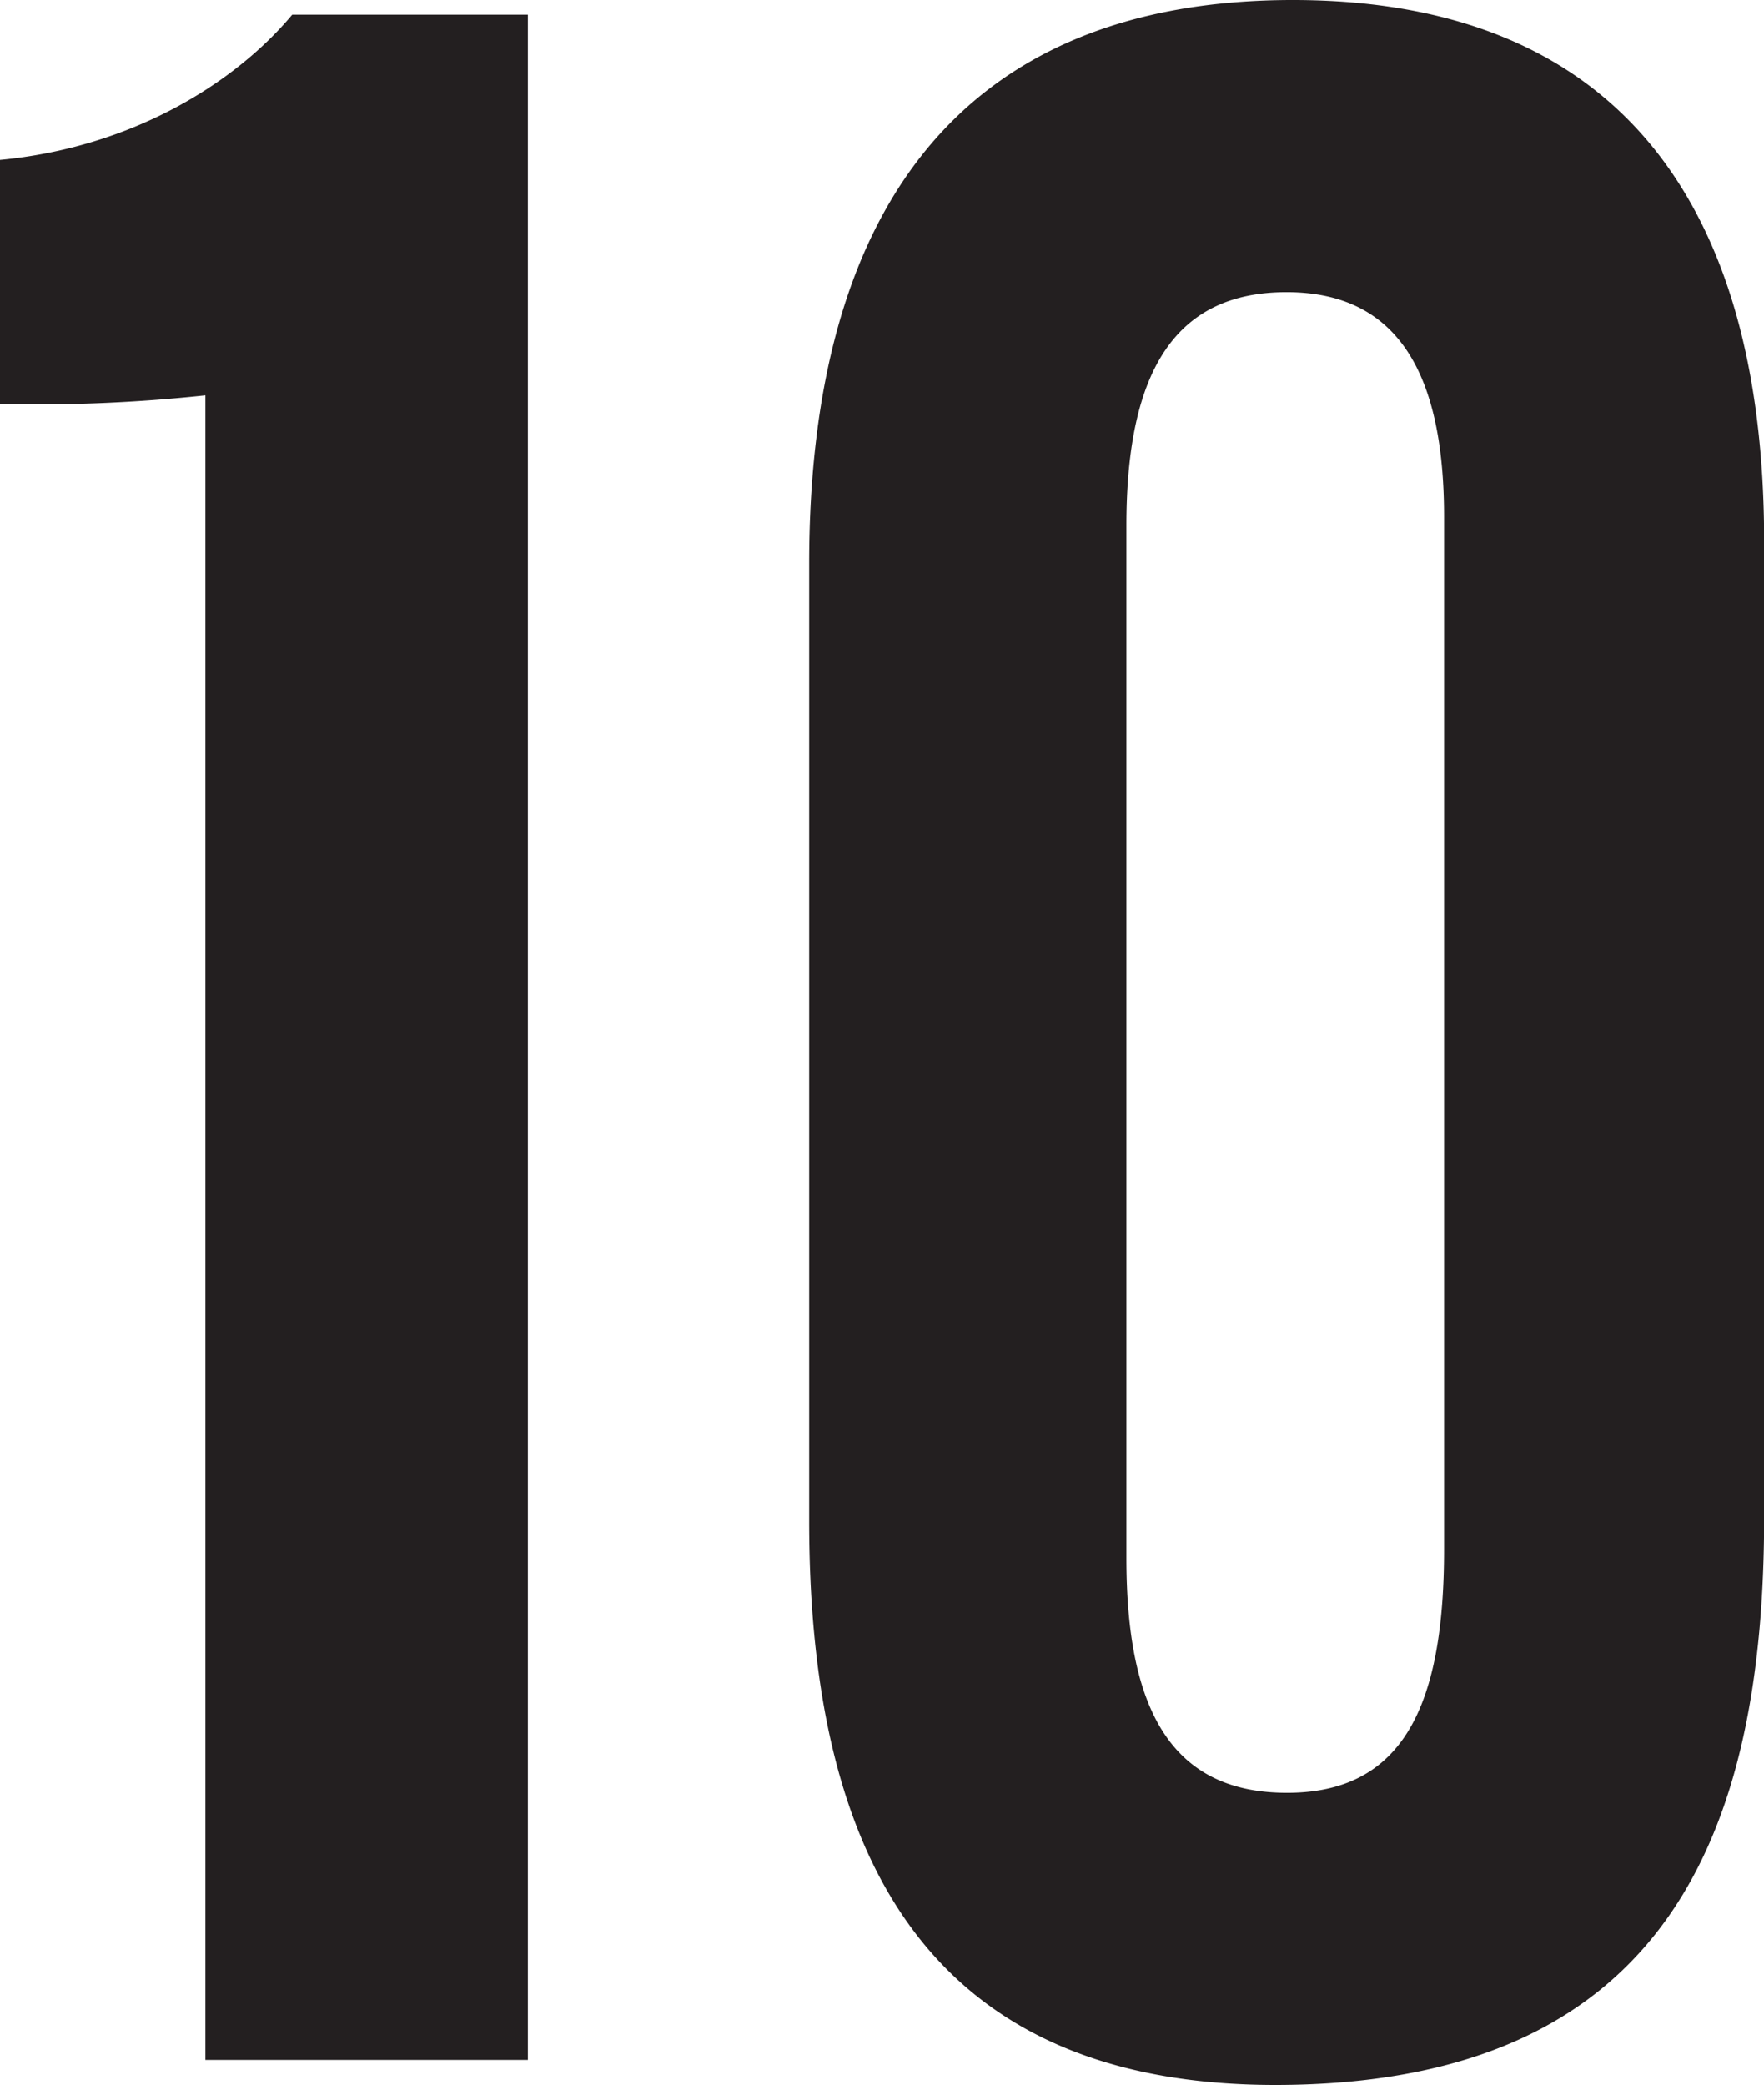 <svg id="_10" data-name="10" xmlns="http://www.w3.org/2000/svg" viewBox="0 0 125.55 148.35"><defs><style>.cls-1{fill:#231f20}</style></defs><title>10</title><path class="cls-1" d="M353.27 378.19V259.75a113.52 113.52 0 0 1-14.62.62V243c9.32-.88 16.67-5.4 20.8-10.34h16.77v145.53zM464.21 270.12v69.47c0 21.93-6.6 40.38-34.8 40.38-26.08 0-33.17-18.2-33.17-40.13v-68.12c0-25.12 10.8-40.1 34.43-40.1 23.18 0 33.54 14.59 33.54 38.5zM418.82 269v73.5c0 10.82 3.24 16.68 11.43 16.68s11.18-6.08 11.18-17.32v-73.45c0-10-3.15-16-11.21-16-7.7 0-11.4 5.29-11.4 16.59z" transform="translate(-338.65 -231.62)"/></svg>